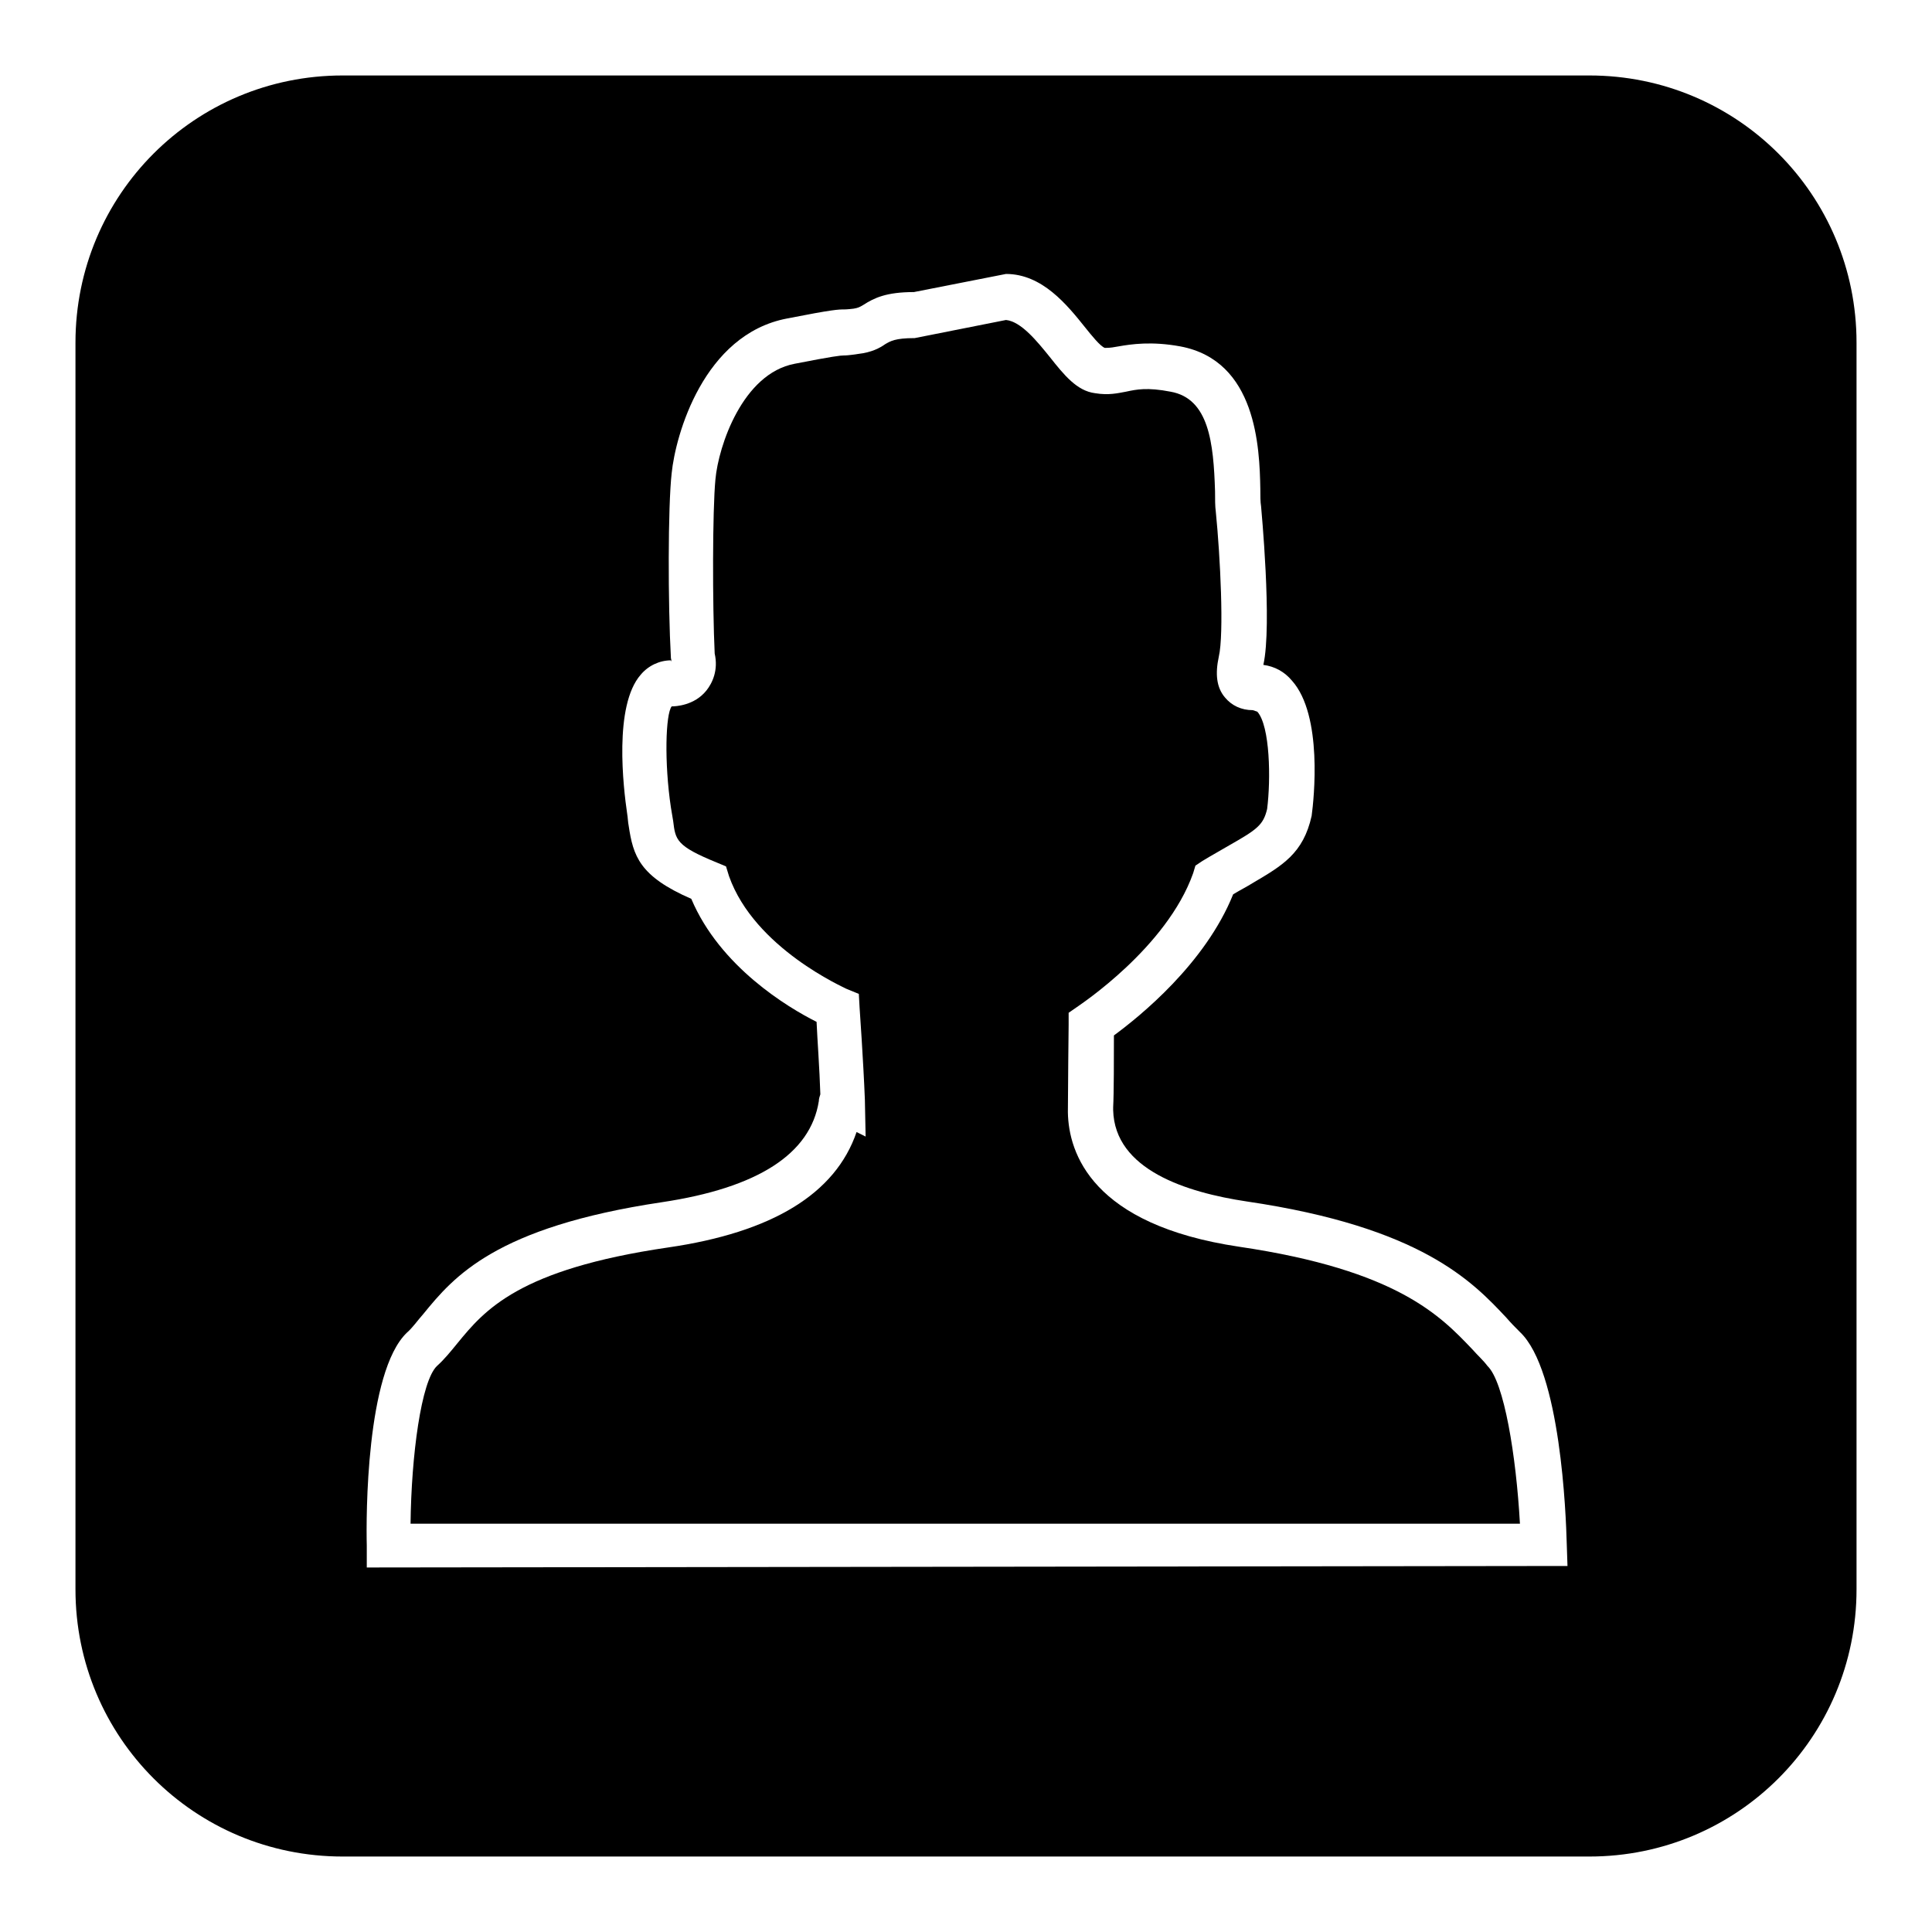 <?xml version="1.0" encoding="utf-8"?>
<!-- Svg Vector Icons : http://www.onlinewebfonts.com/icon -->
<!DOCTYPE svg PUBLIC "-//W3C//DTD SVG 1.1//EN" "http://www.w3.org/Graphics/SVG/1.1/DTD/svg11.dtd">
<svg version="1.1" xmlns="http://www.w3.org/2000/svg" xmlns:xlink="http://www.w3.org/1999/xlink" x="0px" y="0px" viewBox="0 0 256 256" enable-background="new 0 0 256 256" xml:space="preserve">
<g><g><path fill="#000000" d="M195.1,178.8c-4.2-4.4-9.9-10.5-30.9-13.6c-19.5-2.9-22.6-12.4-22.7-17.8c0-2.5,0.1-11.6,0.1-11.6v-1.6l1.3-0.9c0.1-0.1,11.7-7.7,15.2-17.6l0.3-1l0.9-0.6c1.3-0.8,2.6-1.5,3.6-2.1c3.7-2.1,4.5-2.7,5-4.8c0.5-3.9,0.4-11-1.3-12.9l-0.6-0.2c-1.5,0-2.8-0.6-3.7-1.7c-1.1-1.3-1.3-3.1-0.8-5.4c0.7-3,0.2-13.2-0.4-19.2c-0.1-0.7-0.1-1.7-0.1-2.7c-0.2-6.4-0.8-12.3-5.9-13.2c-3.1-0.6-4.5-0.3-5.9,0c-1.1,0.2-2.3,0.5-4.1,0.2c-2.4-0.3-4.1-2.4-6-4.8c-1.7-2.1-3.8-4.7-5.8-4.9l-12.1,2.4c-2.6,0-3.2,0.4-3.9,0.8c-0.7,0.5-1.8,1.1-3.6,1.3c-1.3,0.2-1.7,0.2-1.9,0.2c-0.4,0-1.4,0.1-6.5,1.1c-6.9,1.3-10.1,10.9-10.5,15.3c-0.4,4.1-0.4,16.7-0.1,23.1c0.5,2.2-0.3,3.9-1.1,4.9c-1.6,2-4.1,2.1-4.6,2.1c-0.8,1-1,7.4-0.1,13.4c0.1,0.6,0.2,1.2,0.3,1.8c0.3,2.5,0.4,3.3,5.8,5.5l1.2,0.5l0.4,1.3c3.4,9.6,15.4,14.8,15.5,14.9l1.7,0.7l0.1,1.8c0,0,0.5,7.1,0.7,12.2l0.1,4.9l-1.2-0.6c-2.8,8.2-11.2,13.3-25,15.3c-19.8,2.9-24.3,8.3-27.9,12.7c-0.9,1.1-1.7,2.1-2.7,3c-2.1,2-3.4,11.9-3.5,20.9h147c-0.5-9-2.1-18.8-4.3-20.9C196.5,180.2,195.8,179.6,195.1,178.8z"/><path fill="#000000" d="M210.6,10H45.4C25.8,10,10,25.8,10,45.4v165.2c0,19.6,15.8,35.4,35.4,35.4h165.2c19.6,0,35.4-15.8,35.4-35.4V45.4C246,25.8,230.2,10,210.6,10z M48.6,207.7l0-2.9c-0.1-3.8-0.1-23,5.3-28.2c0.8-0.7,1.4-1.6,2.2-2.5c4-4.9,9.5-11.5,31.6-14.8c12.7-1.9,19.7-6.4,20.8-13.4c0-0.3,0.1-0.6,0.2-0.9c-0.1-3.3-0.4-7.3-0.5-9.6c-3.8-1.9-12.8-7.3-16.6-16.3c-6.9-3-7.7-5.7-8.3-9.7c-0.1-0.5-0.1-1-0.2-1.6c-0.5-3.4-1.8-14.3,1.8-18.4c1-1.2,2.5-1.9,4-1.9c0.1,0.3,0.1,0.1,0-0.3c-0.4-7.2-0.4-20.1,0.1-24.5c0.5-5,4.2-18.4,15.3-20.5c6.1-1.2,6.8-1.2,7.6-1.2c0,0,0.4,0,1.2-0.1c0.6-0.1,0.8-0.2,1.3-0.5c1.4-0.9,3-1.7,6.7-1.7l12.2-2.4c4.8,0,8.1,4.1,10.5,7.1c0.8,1,2,2.5,2.6,2.7c0.8,0,1.2-0.1,1.8-0.2c1.7-0.3,4.4-0.7,8.2,0c10.1,1.9,10.5,13.4,10.6,18.9c0,0.9,0,1.7,0.1,2.3c0,0.1,1.5,15.7,0.3,21c1.5,0.2,2.8,0.9,3.8,2.1c4.1,4.6,2.9,15.7,2.6,17.9c-1.1,5-3.9,6.6-7.8,8.9c-0.8,0.5-1.6,0.9-2.6,1.5c-3.7,9.2-12.4,16.2-15.8,18.7c0,2.6,0,7.8-0.1,9.5l0,0.4c0.2,7.9,9.7,10.9,17.7,12.1c23.1,3.4,29.9,10.6,34.4,15.4c0.6,0.7,1.2,1.3,1.8,1.9c5.4,5.1,6.1,24.3,6.2,28l0.1,3L48.6,207.7L48.6,207.7z"/></g></g>
</svg>